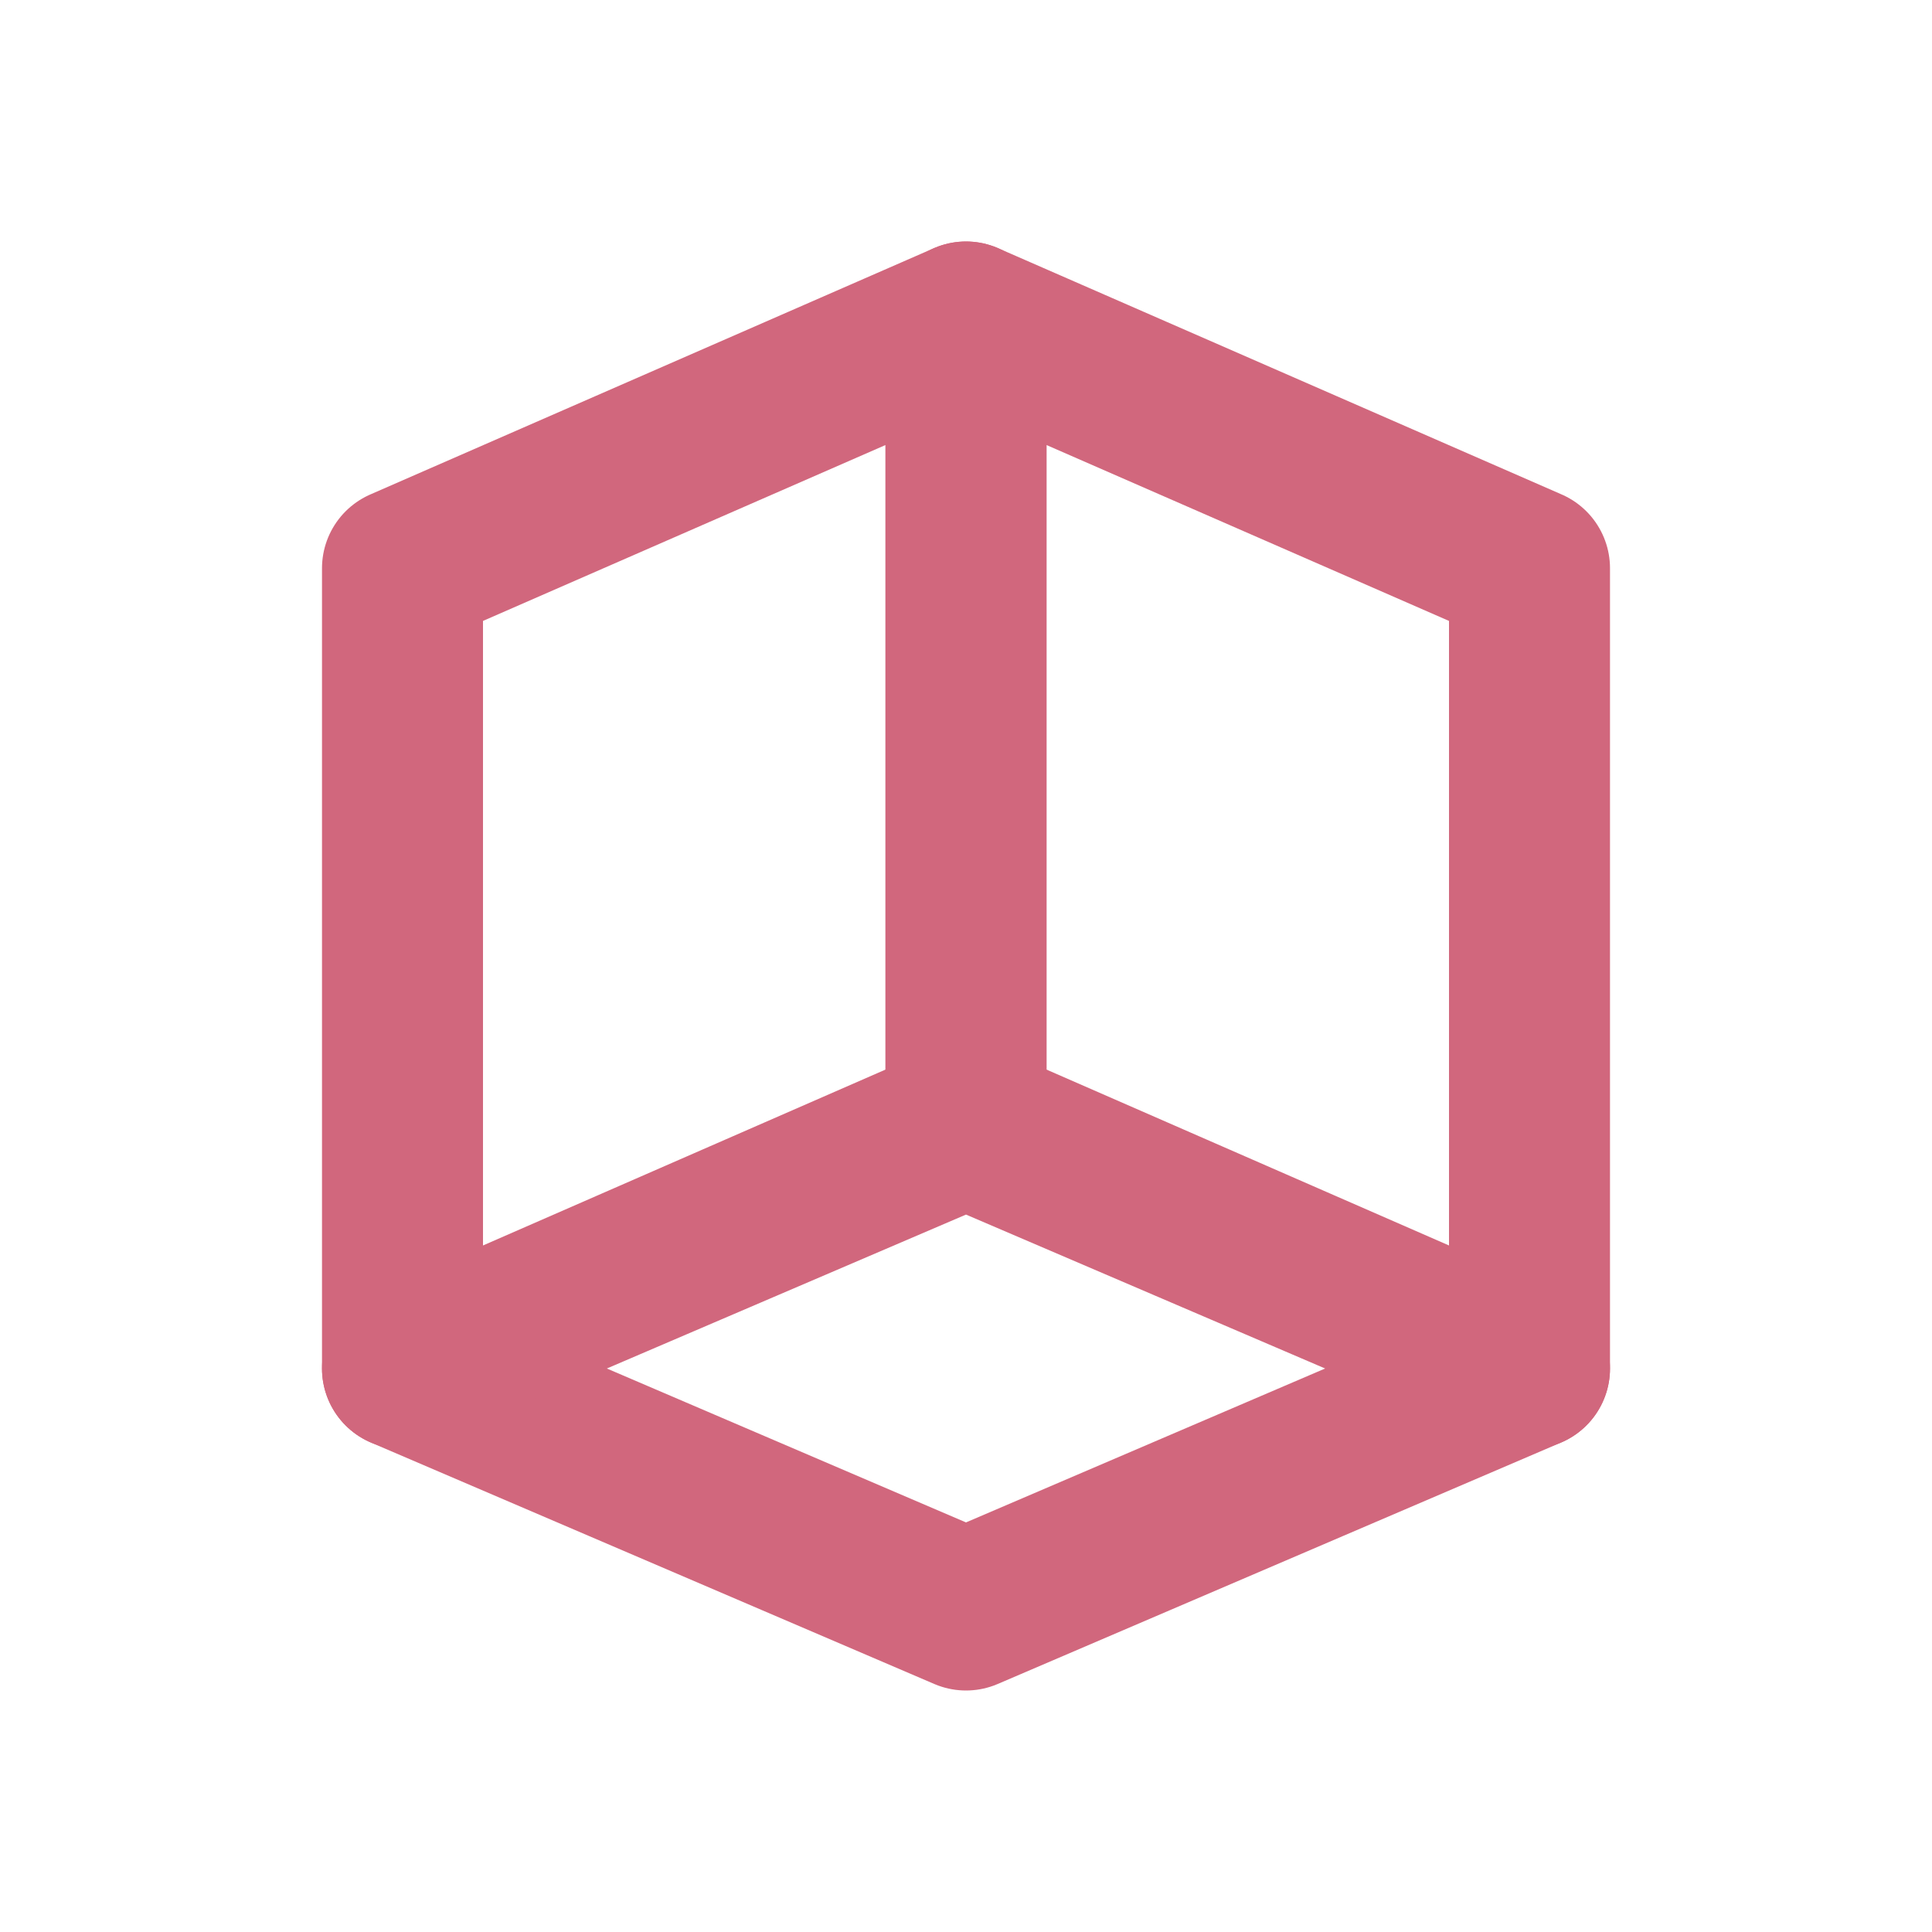 <svg width="24" height="24" viewBox="0 0 24 24" fill="none" xmlns="http://www.w3.org/2000/svg">
<path d="M12 20L5 17L12 14L19 17L12 20Z" stroke="#D1677D" stroke-width="2" stroke-linecap="round" stroke-linejoin="round"/>
<path d="M5 7.059L12 4V13.941L5 17V7.059Z" stroke="#D1677D" stroke-width="2" stroke-linejoin="round"/>
<path d="M19 7.059L12 4V13.941L19 17V7.059Z" stroke="#D1677D" stroke-width="2" stroke-linejoin="round"/>
</svg>
